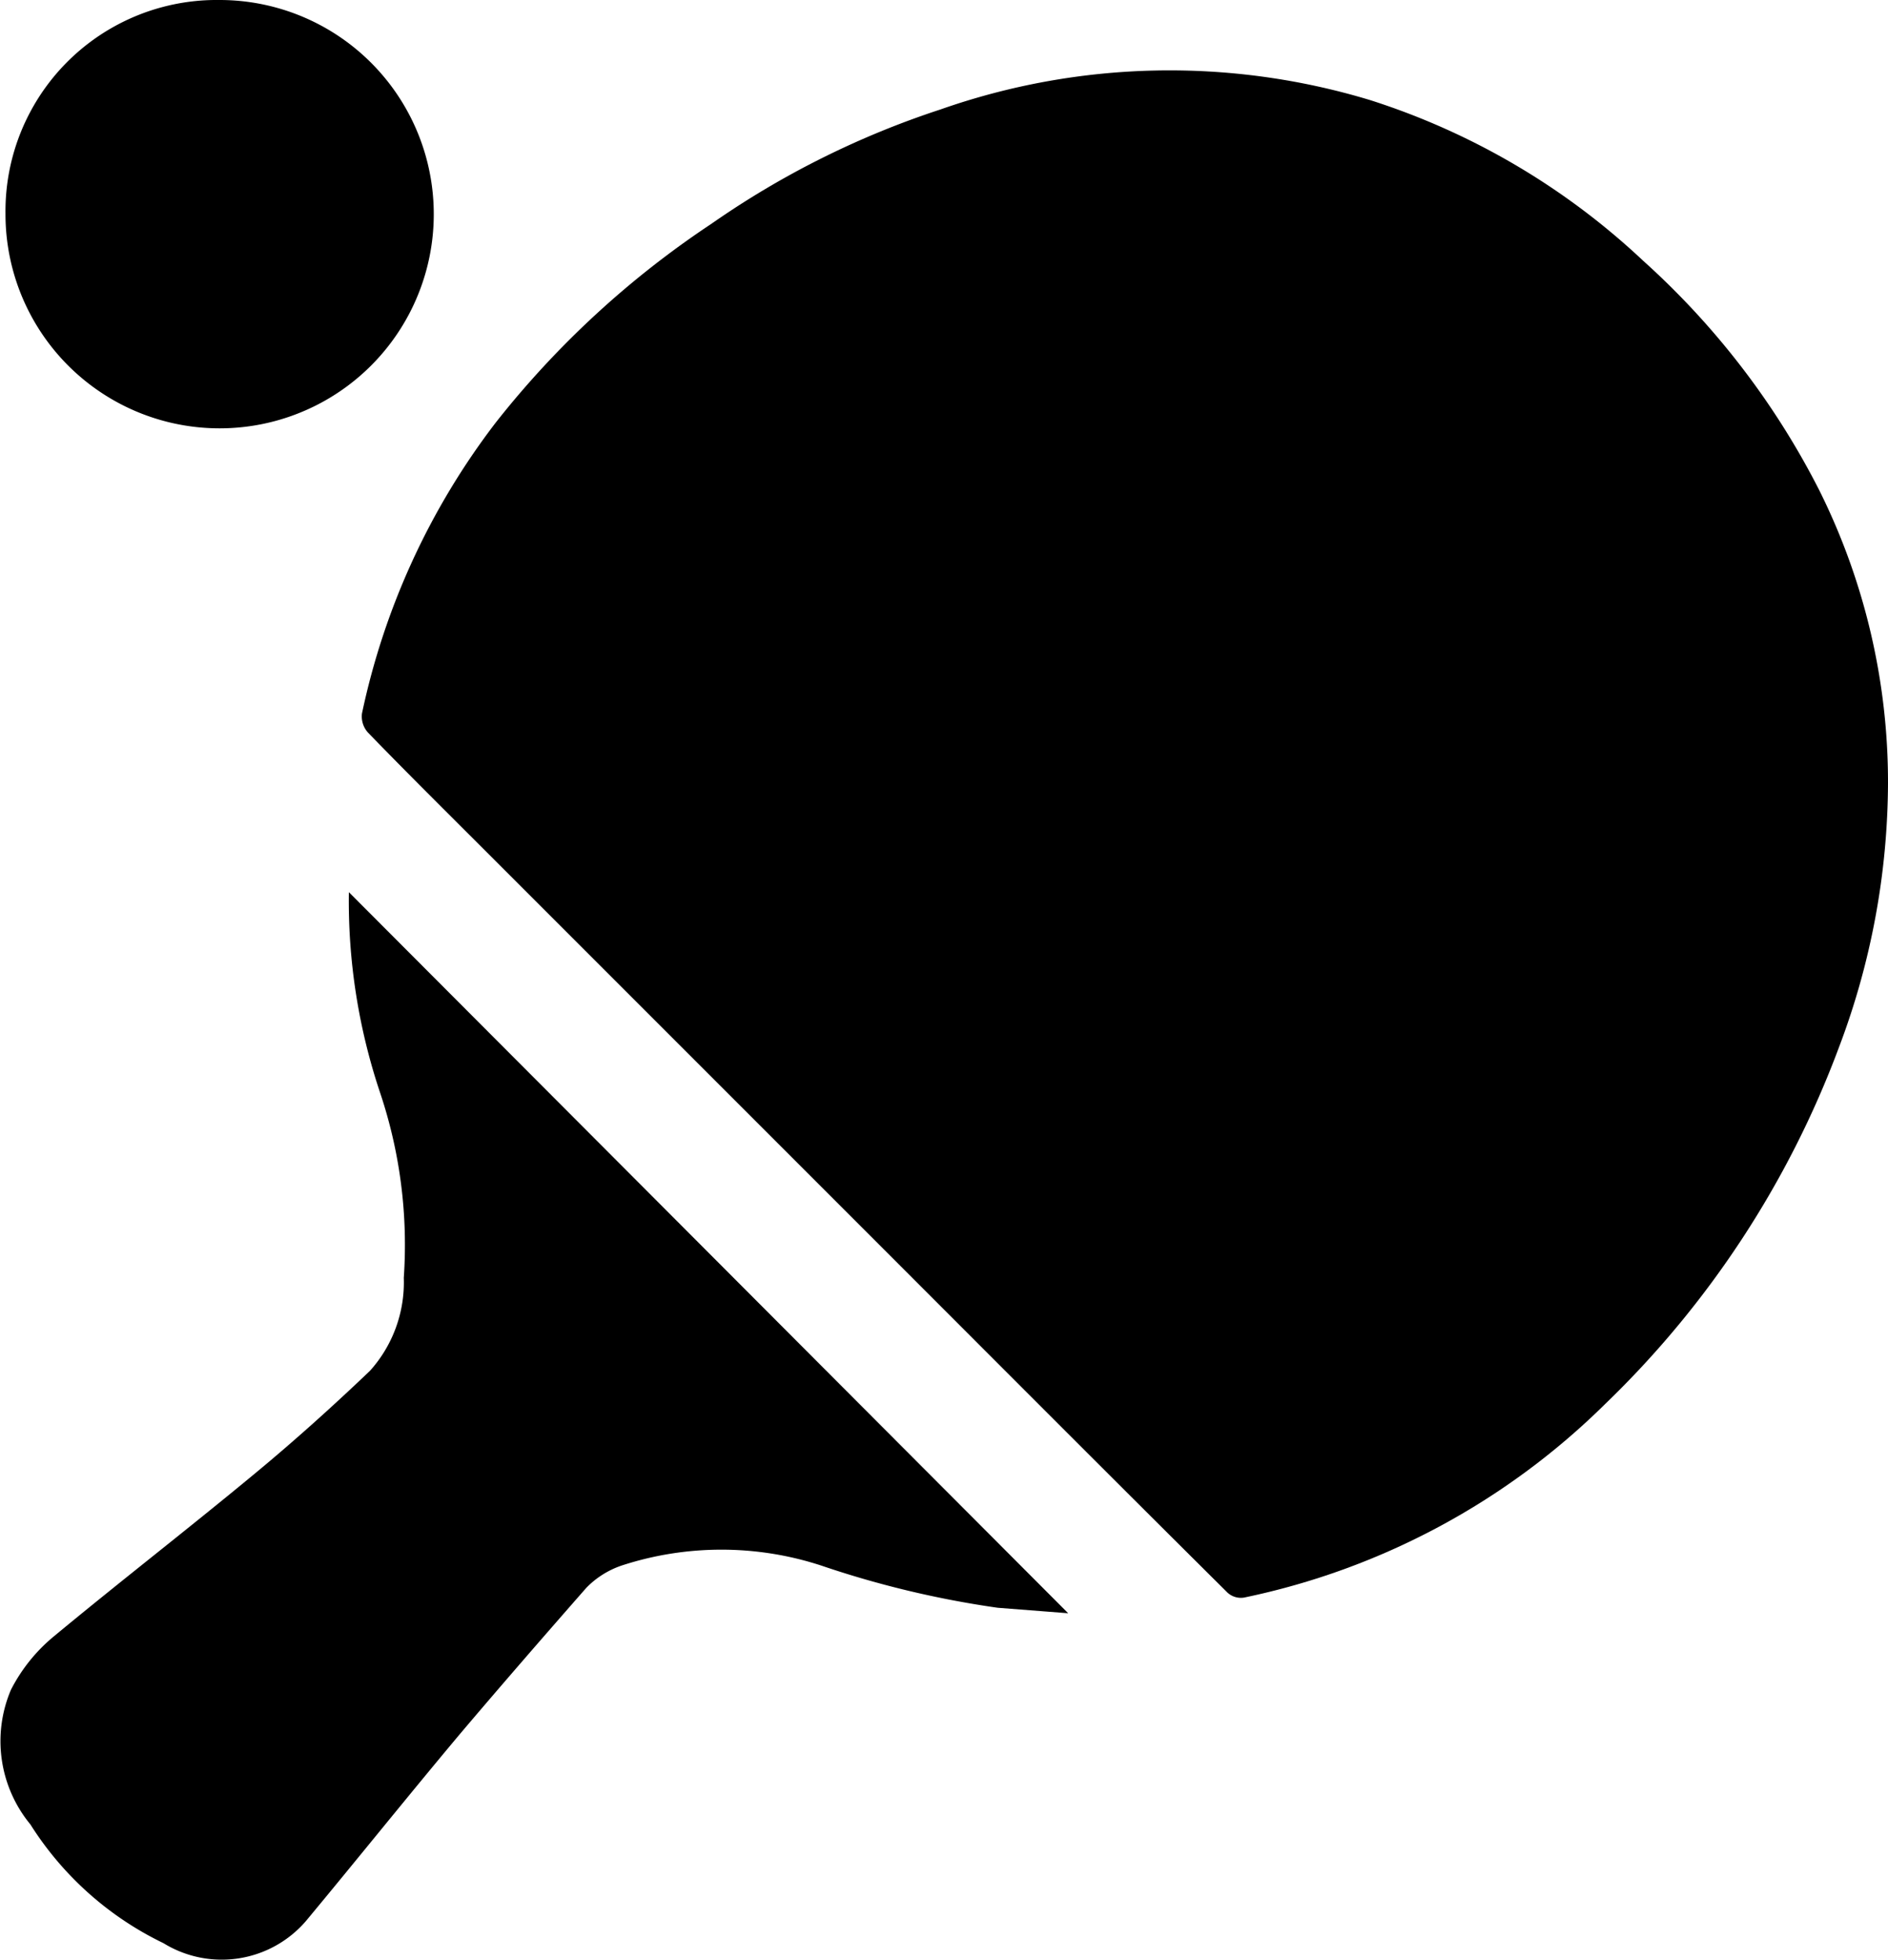 <svg xmlns="http://www.w3.org/2000/svg" viewBox="0 0 44.7 46.4"><g id="Layer_2" data-name="Layer 2"><g id="Layer_2-2" data-name="Layer 2"><path d="M44.7,18.54a17.8,17.8,0,0,1-1.16,6.25A22.76,22.76,0,0,1,38,33.24a17.11,17.11,0,0,1-8.55,4.58.47.47,0,0,1-.39-.12c-2.9-2.88-5.79-5.78-8.68-8.67l-8.85-8.85c-.94-.94-1.89-1.88-2.82-2.84a.57.57,0,0,1-.14-.45A17.14,17.14,0,0,1,11.74,10a21.92,21.92,0,0,1,5.1-4.7,20.75,20.75,0,0,1,5.43-2.71,16.37,16.37,0,0,1,10.17-.22A16.94,16.94,0,0,1,38.9,6.17a18.71,18.71,0,0,1,4.17,5.43A15.49,15.49,0,0,1,44.7,18.54Z"/><path d="M25.29,38.19l-1.67-.13a23.05,23.05,0,0,1-4.18-1,7.61,7.61,0,0,0-4.72,0,2.11,2.11,0,0,0-.84.53c-1,1.14-2,2.29-3,3.47C9.64,42.54,8.47,44,7.24,45.48A2.63,2.63,0,0,1,3.87,46,7.66,7.66,0,0,1,.72,43.19,3.1,3.1,0,0,1,.26,40a4,4,0,0,1,1-1.25c1.58-1.31,3.21-2.57,4.79-3.88.93-.77,1.83-1.58,2.71-2.42a3.13,3.13,0,0,0,.8-2.2A11.32,11.32,0,0,0,9,25.87a14.25,14.25,0,0,1-.74-4.75Z"/><path d="M5.19,0A5.07,5.07,0,1,1,.13,5.06,5,5,0,0,1,5.19,0Z"/></g></g></svg>